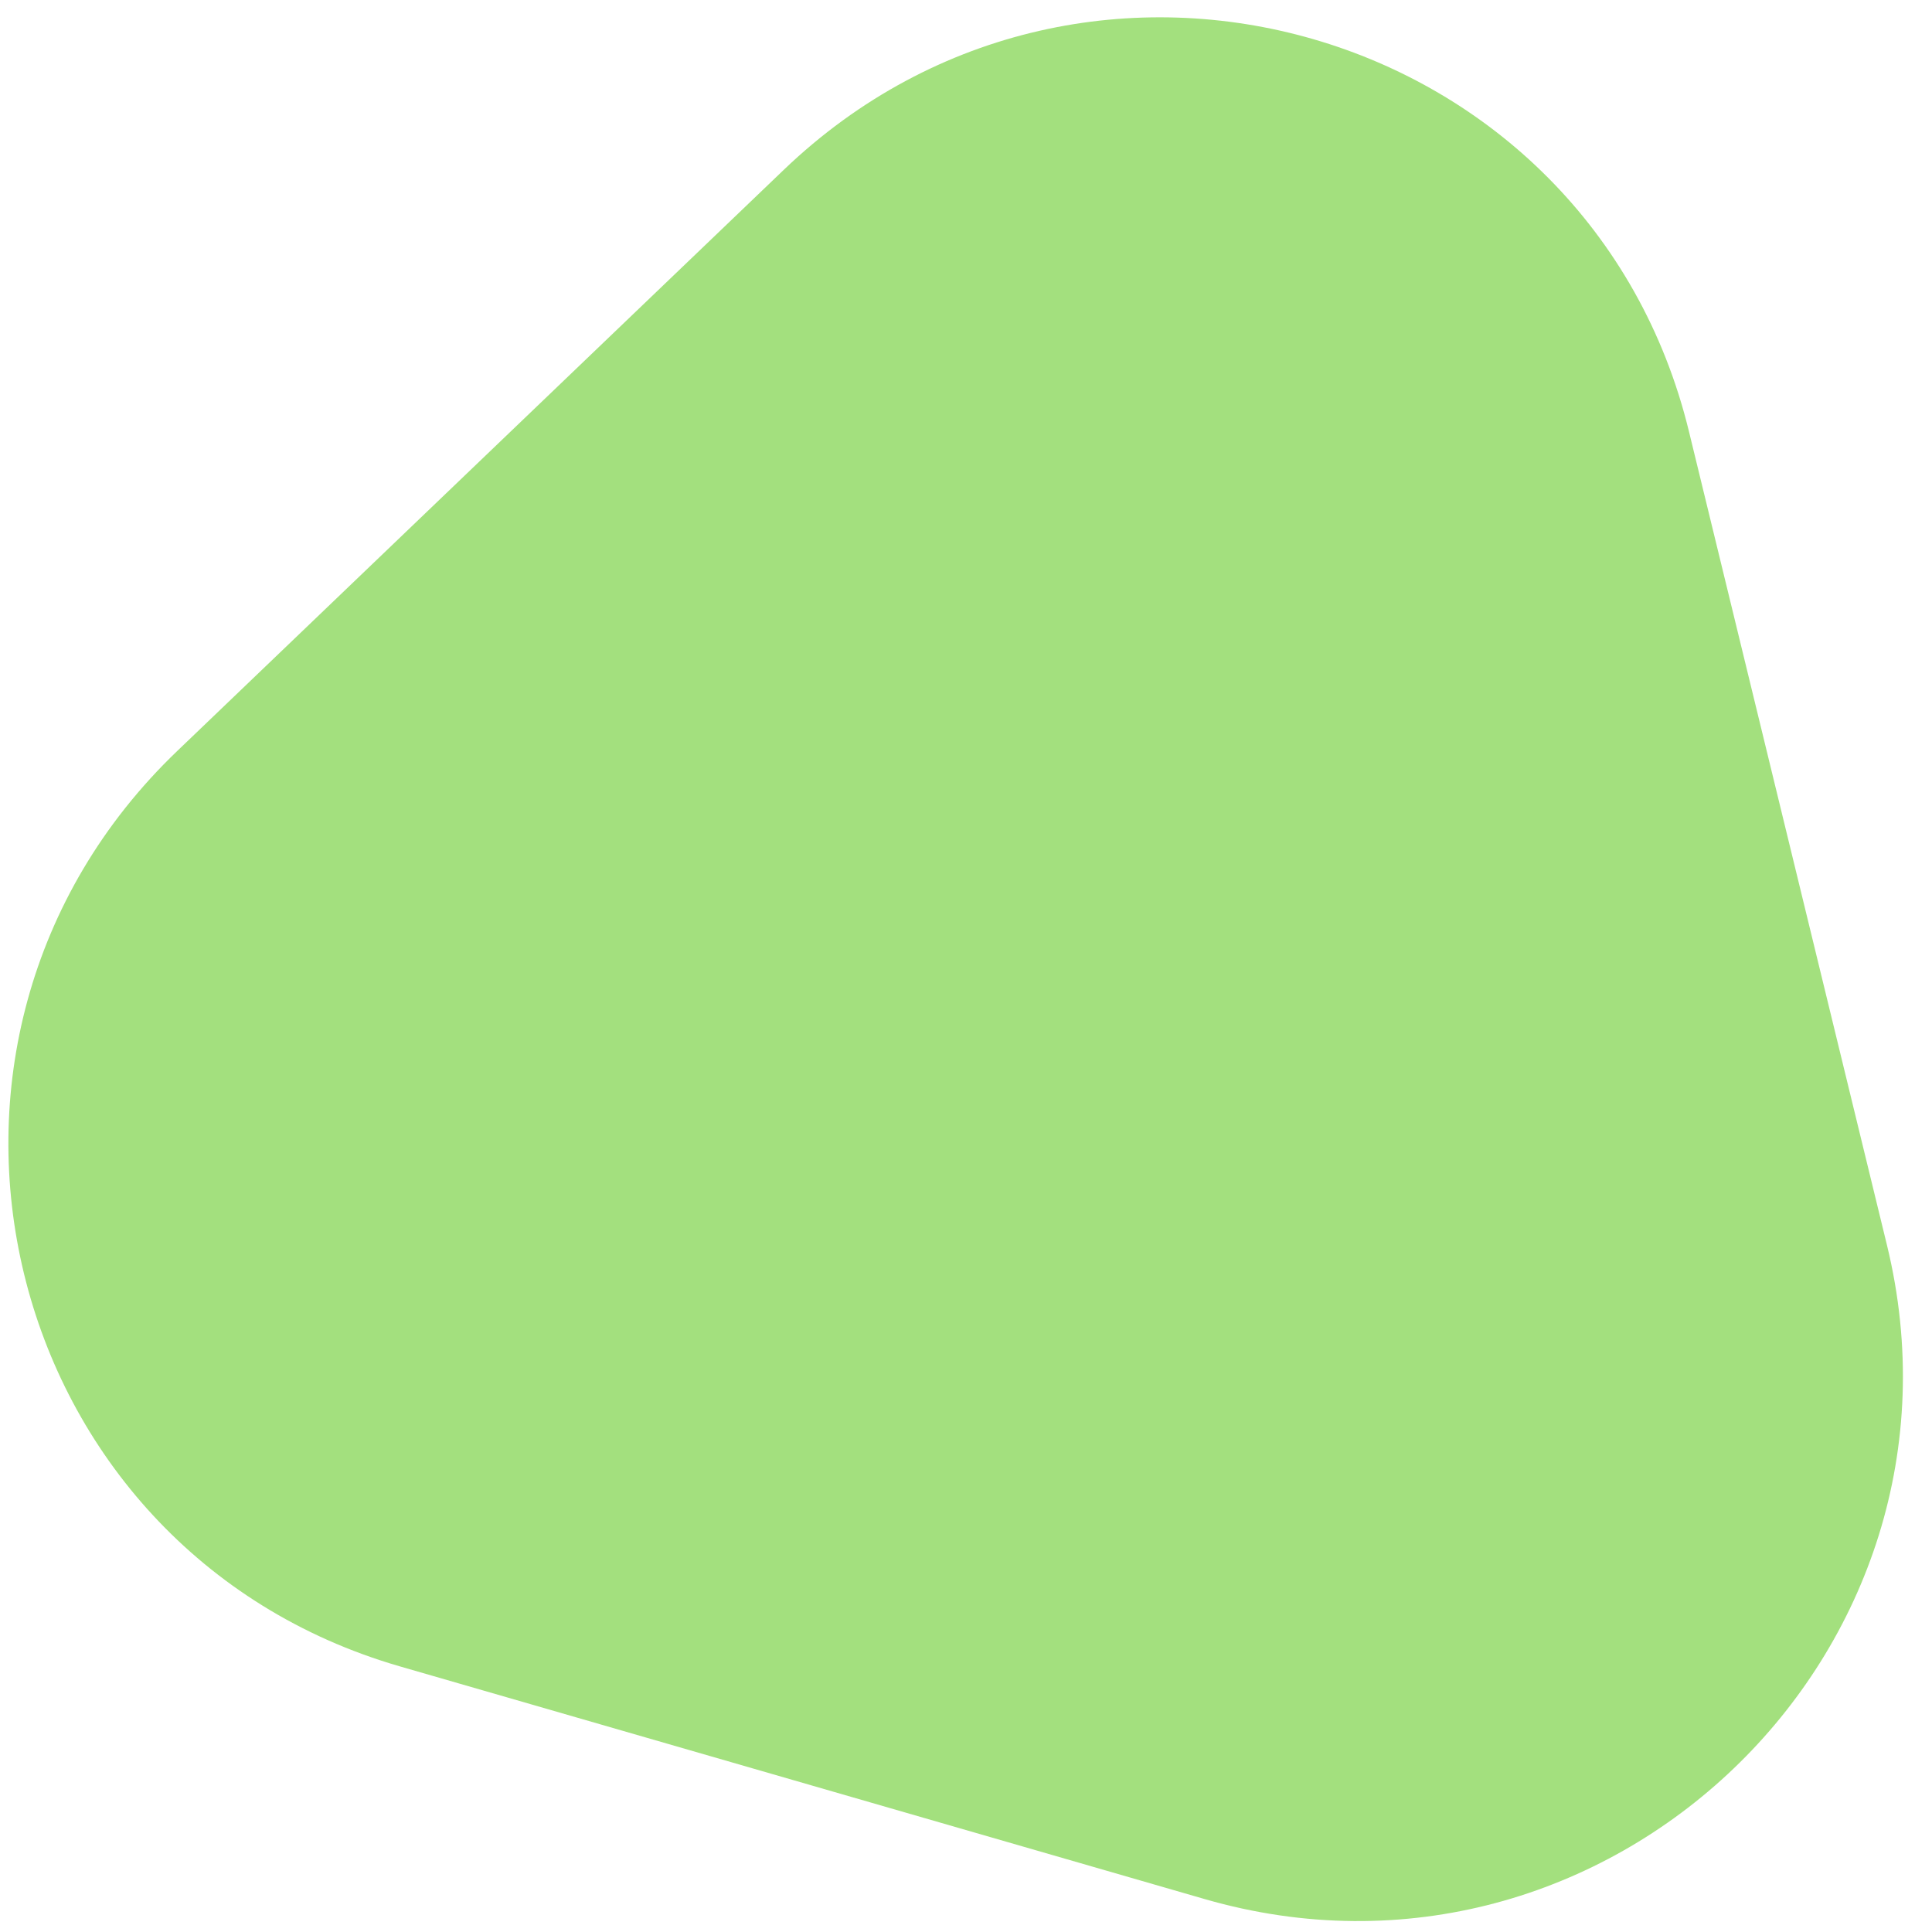 <svg width="65" height="65" viewBox="0 0 65 65" fill="none" xmlns="http://www.w3.org/2000/svg">
<g filter="url(#filter0_b)">
<path d="M63.486 41.896C66.817 55.585 54.063 67.805 40.529 63.892L13.459 56.065C-0.075 52.152 -4.239 35.041 5.964 25.265L26.371 5.712C36.574 -4.064 53.492 0.827 56.823 14.516L63.486 41.896Z" fill="#A3E07E"/>
</g>
<defs>
<filter id="filter0_b" x="-19.718" y="-19.418" width="103.739" height="104.05" filterUnits="userSpaceOnUse" color-interpolation-filters="sRGB">
<feFlood flood-opacity="0" result="BackgroundImageFix"/>
<feGaussianBlur in="BackgroundImage" stdDeviation="10"/>
<feComposite in2="SourceAlpha" operator="in" result="effect1_backgroundBlur"/>
<feBlend mode="normal" in="SourceGraphic" in2="effect1_backgroundBlur" result="shape"/>
</filter>
</defs>
</svg>
